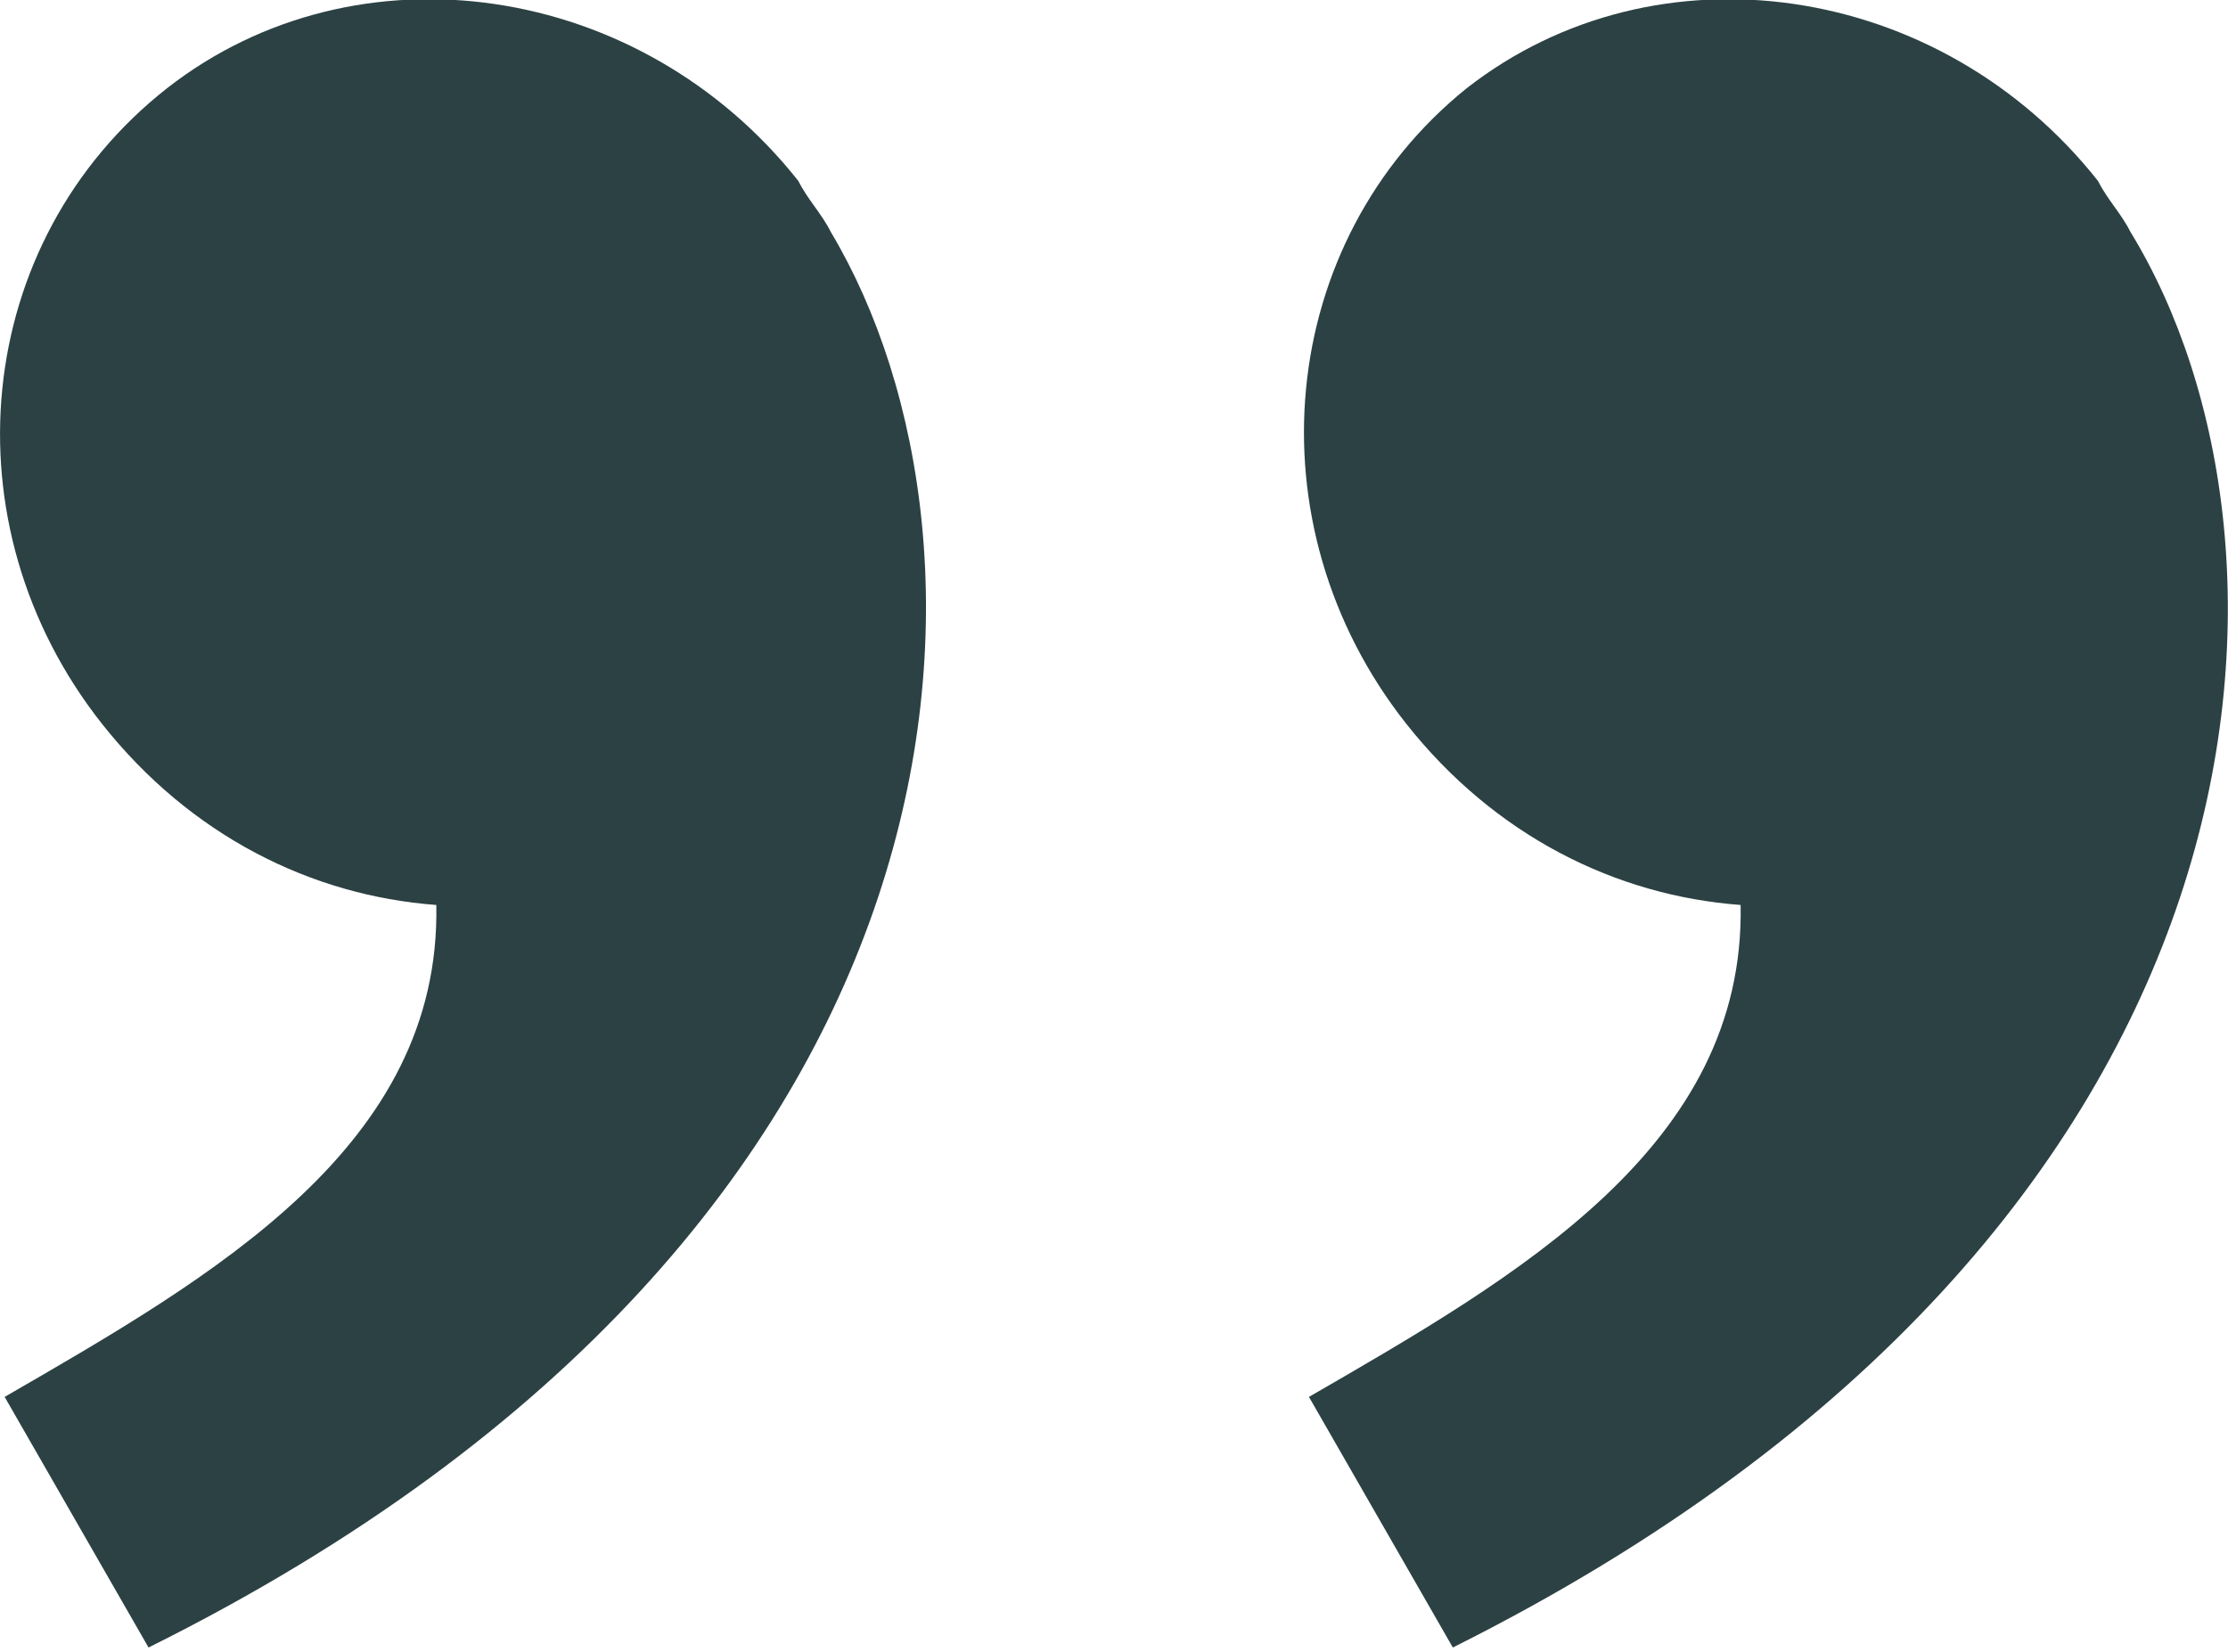 <?xml version="1.0" encoding="utf-8"?>
<!-- Generator: Adobe Illustrator 28.0.0, SVG Export Plug-In . SVG Version: 6.00 Build 0)  -->
<svg version="1.1" id="Layer_1" xmlns="http://www.w3.org/2000/svg" xmlns:xlink="http://www.w3.org/1999/xlink" x="0px" y="0px"
	 viewBox="0 0 48 35.6" style="enable-background:new 0 0 48 35.6;" xml:space="preserve">
<style type="text/css">
	.st0{fill:#2C4143;}
</style>
<path class="st0" d="M2.2,15.6c1.9,2.4,4.5,3.7,7.2,3.9c0.1,5.2-4.8,8-9.3,10.6l3.1,5.4C21.5,26.4,21.9,11.7,17.9,5l0,0
	c-0.2-0.4-0.5-0.7-0.7-1.1c-3.4-4.3-9.5-5.2-13.6-2C-0.6,5.2-1.2,11.3,2.2,15.6z"/>
<path class="st0" d="M30.3,15.6c1.9,2.4,4.5,3.7,7.2,3.9c0.1,5.2-4.8,8-9.3,10.6l3.1,5.4C49.5,26.4,50,11.7,45.9,5l0,0
	c-0.2-0.4-0.5-0.7-0.7-1.1c-3.4-4.3-9.5-5.2-13.6-2C27.5,5.2,26.9,11.3,30.3,15.6z"/>
</svg>
